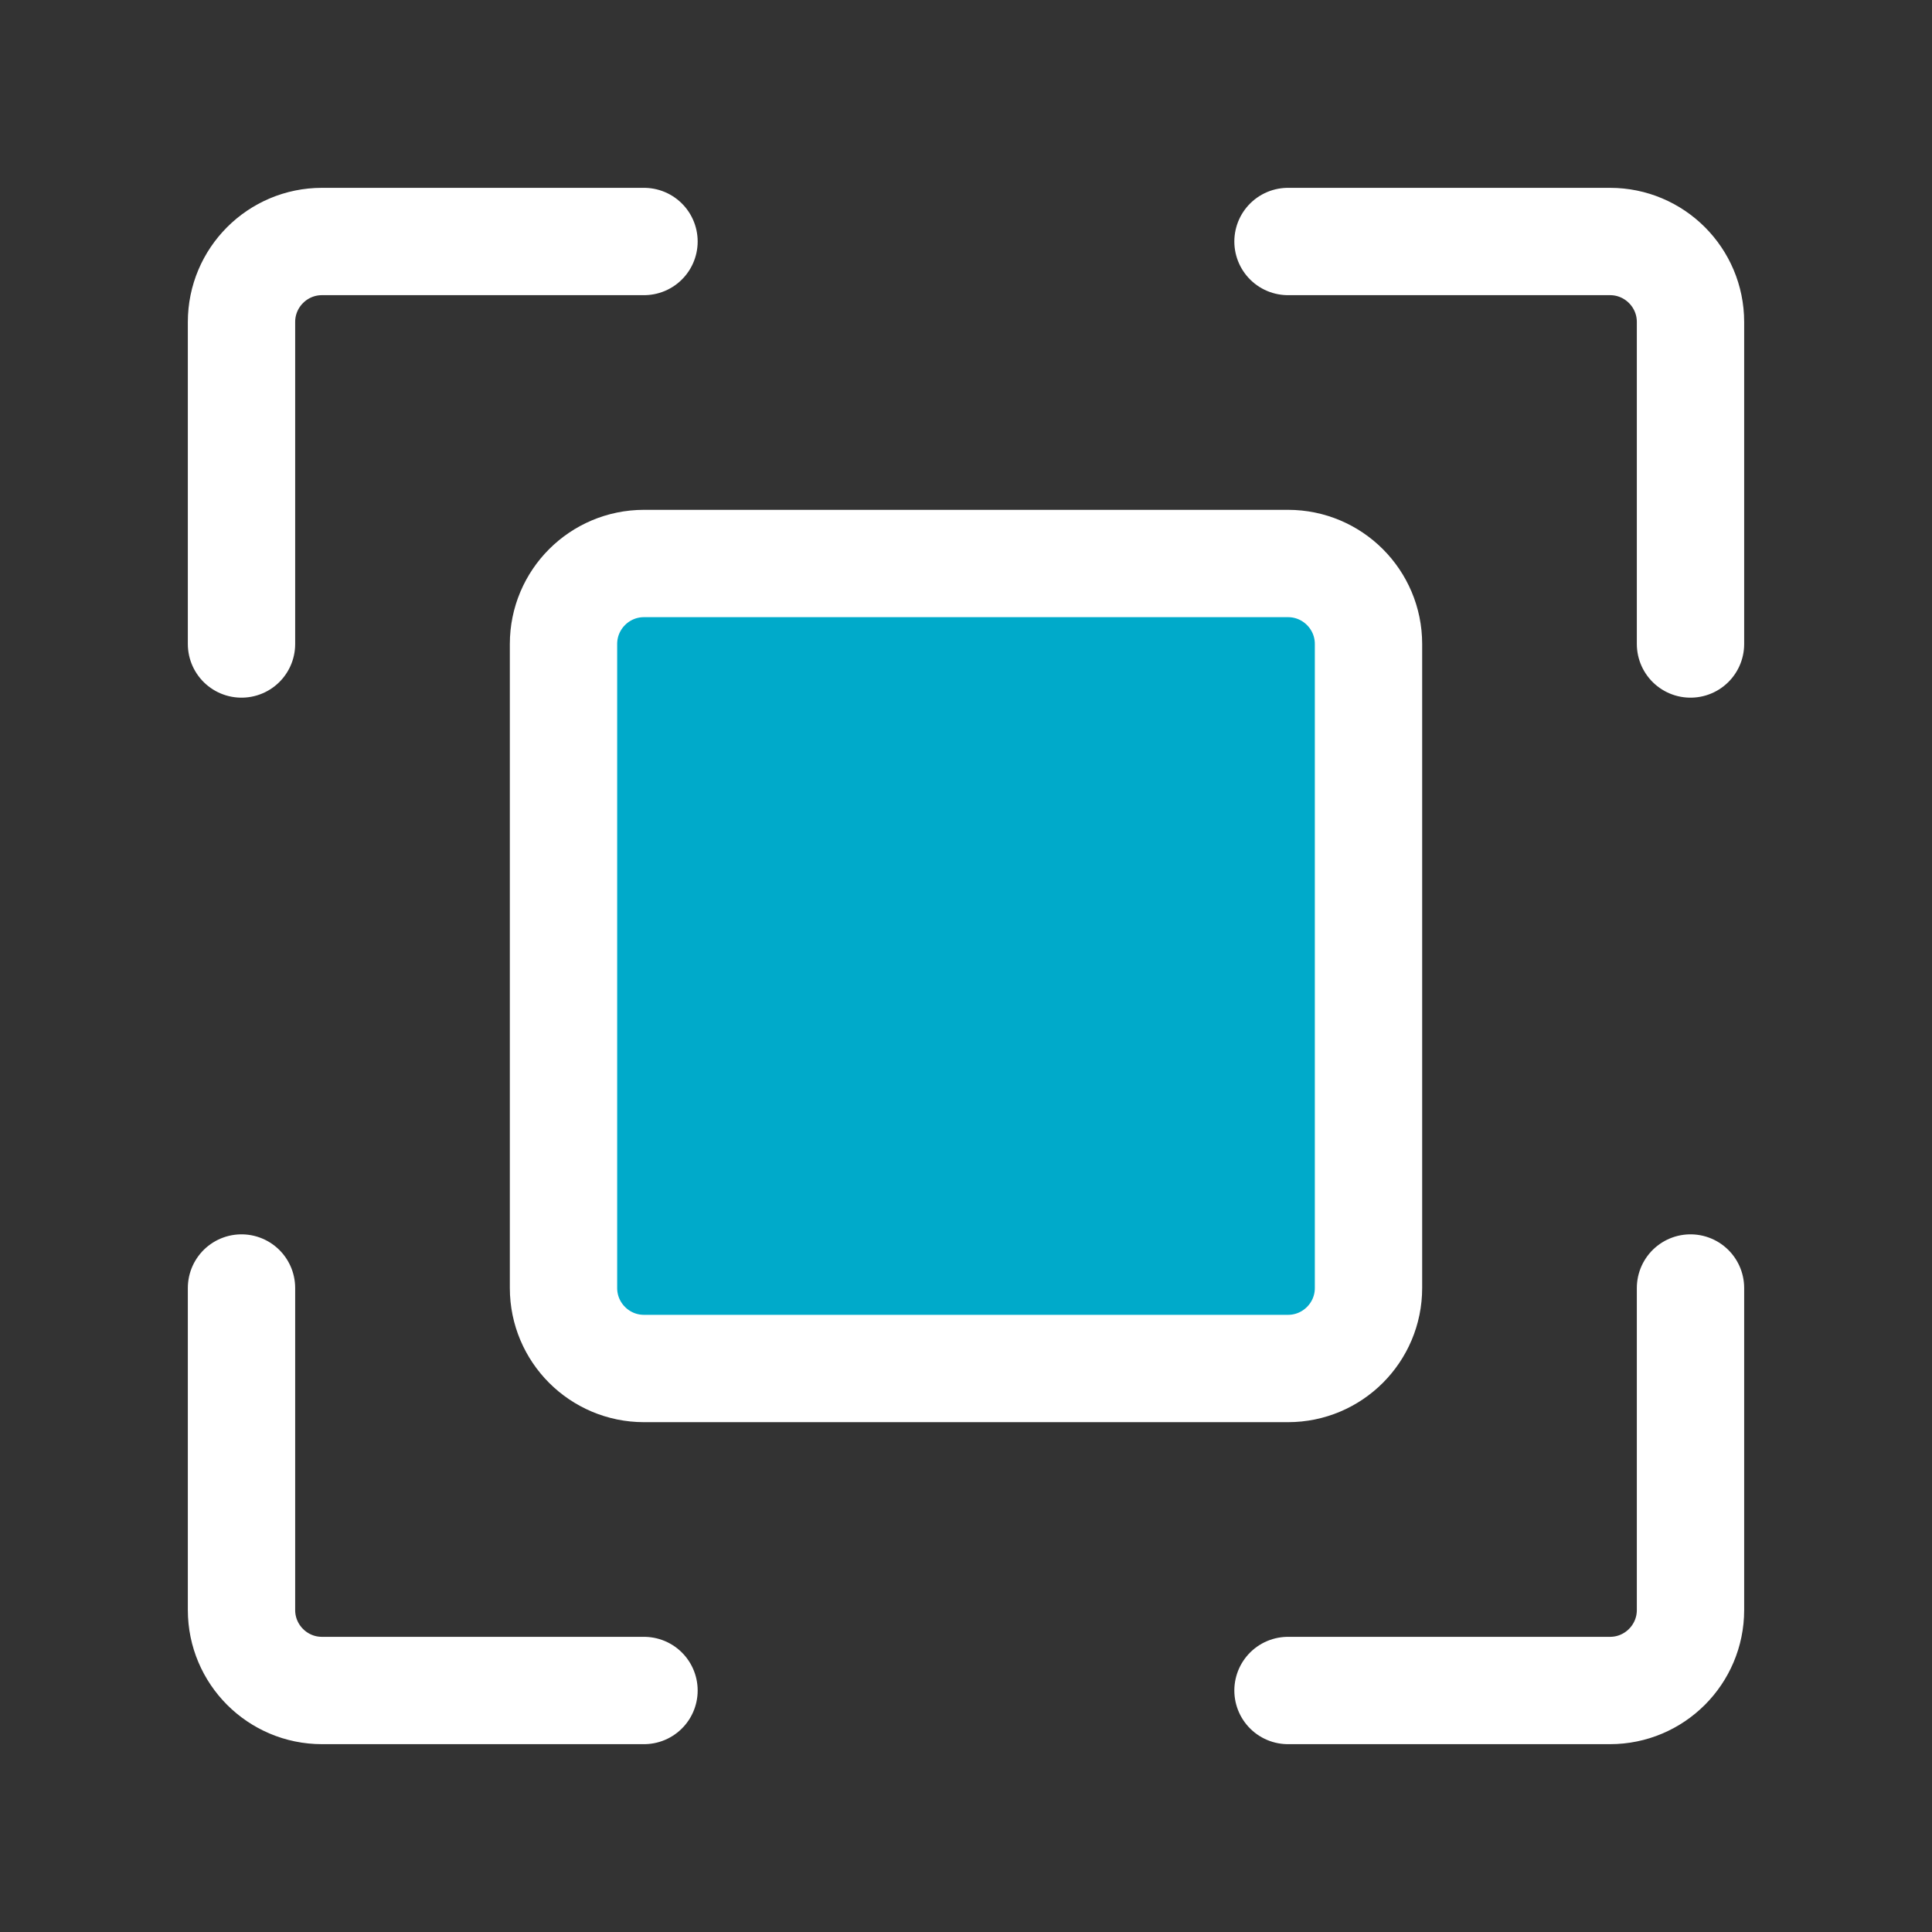 <svg width="36" height="36" viewBox="0 0 36 36" fill="none" xmlns="http://www.w3.org/2000/svg">
<rect x="0" y="0" width="36" height="36" fill="#333333" stroke="none"/>
<path d="M12 4.5H6C5.172 4.5 4.5 5.172 4.5 6V12" stroke="white" stroke-width="2" stroke-linecap="round" stroke-linejoin="round"/>
<path d="M12 31.5H6C5.172 31.5 4.5 30.828 4.5 30V24" stroke="white" stroke-width="2" stroke-linecap="round" stroke-linejoin="round"/>
<path d="M24 31.5H30C30.828 31.5 31.5 30.828 31.5 30V24" stroke="white" stroke-width="2" stroke-linecap="round" stroke-linejoin="round"/>
<path d="M24 4.5H30C30.828 4.5 31.5 5.172 31.5 6V12" stroke="white" stroke-width="2" stroke-linecap="round" stroke-linejoin="round"/>
<path d="M24 10.5H12C11.172 10.5 10.5 11.172 10.5 12V24C10.5 24.828 11.172 25.5 12 25.5H24C24.828 25.5 25.5 24.828 25.5 24V12C25.5 11.172 24.828 10.5 24 10.5Z" fill="#00AACA" stroke="white" stroke-width="2"/>
</svg>
